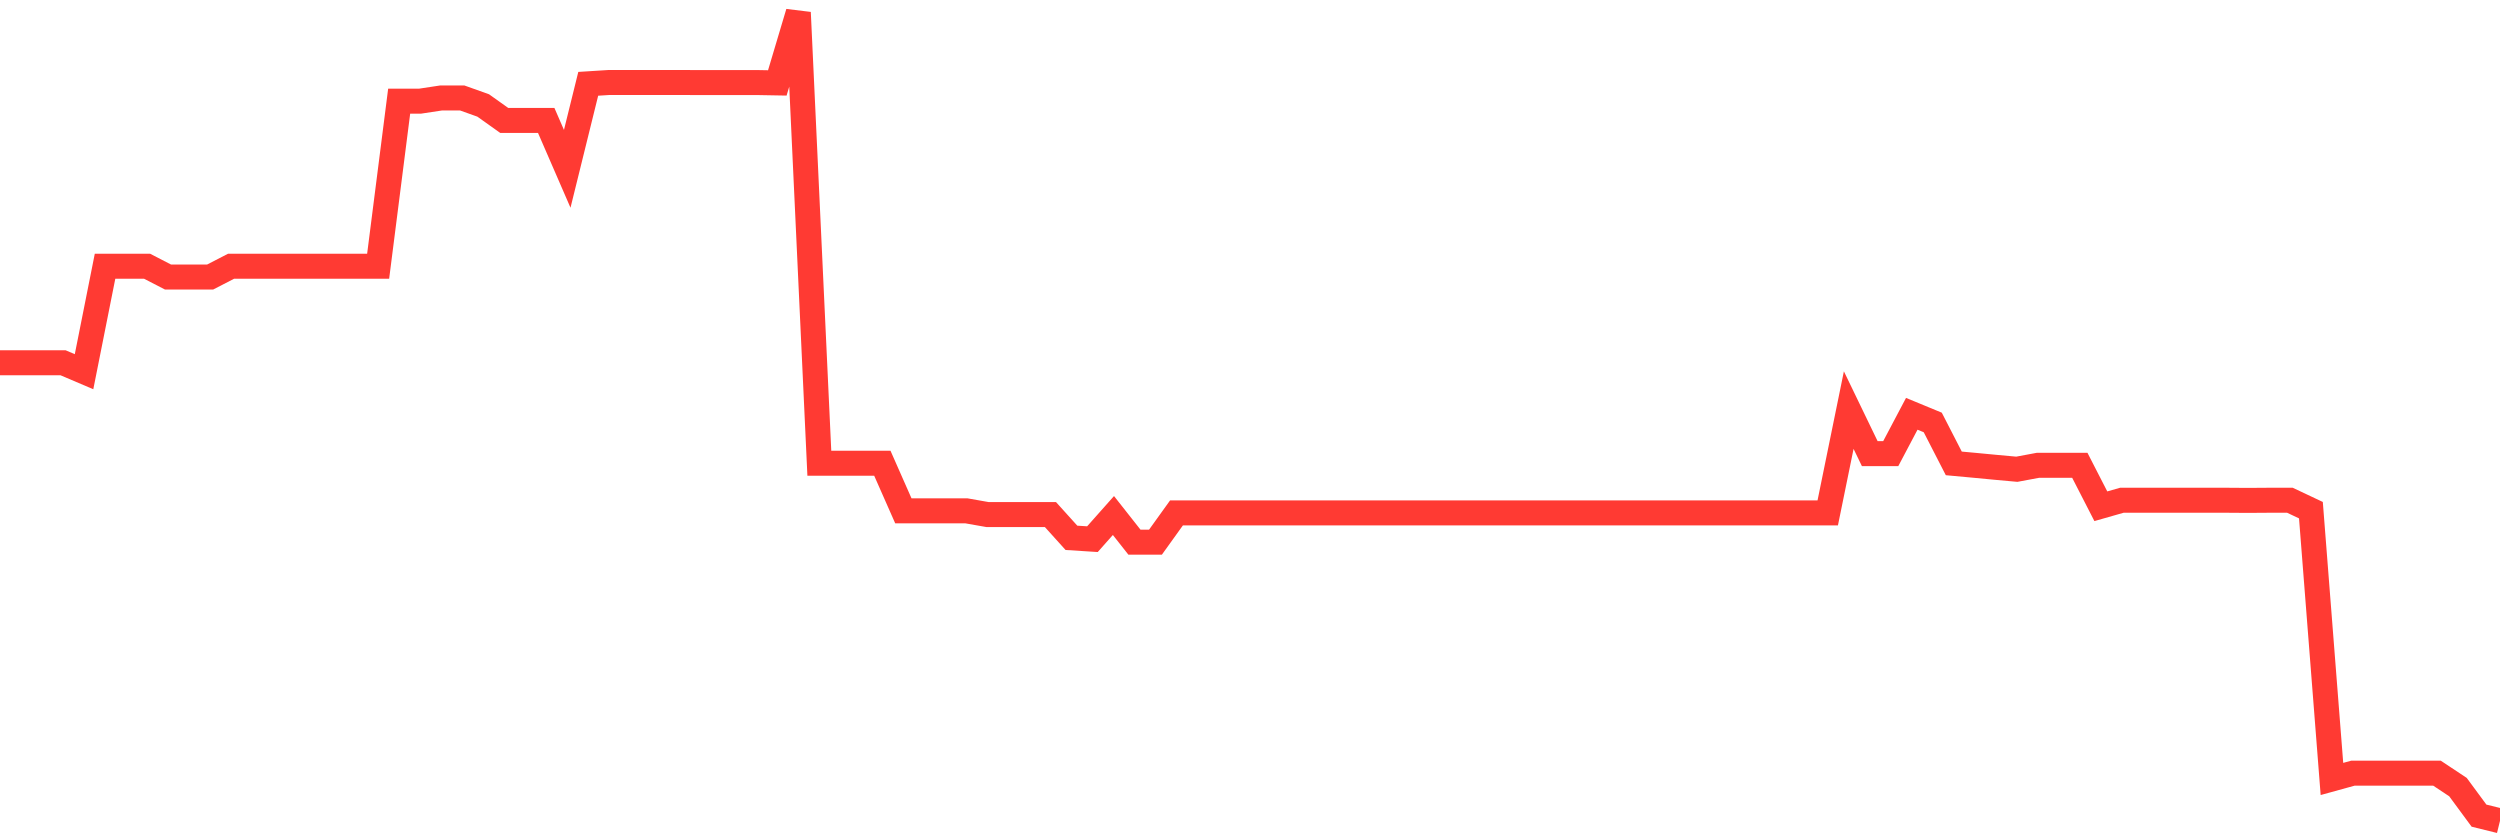 <svg
  xmlns="http://www.w3.org/2000/svg"
  xmlns:xlink="http://www.w3.org/1999/xlink"
  width="120"
  height="40"
  viewBox="0 0 120 40"
  preserveAspectRatio="none"
>
  <polyline
    points="0,17.412 1.008,17.412 2.017,17.412 3.025,17.412 4.034,17.842 5.042,12.779 6.05,12.779 7.059,12.779 8.067,13.299 9.076,13.299 10.084,13.299 11.092,12.779 12.101,12.779 13.109,12.779 14.118,12.779 15.126,12.779 16.134,12.779 17.143,12.779 18.151,12.779 19.16,4.855 20.168,4.855 21.176,4.702 22.185,4.702 23.193,5.062 24.202,5.78 25.21,5.78 26.218,5.78 27.227,8.104 28.235,4.023 29.244,3.959 30.252,3.959 31.261,3.959 32.269,3.959 33.277,3.962 34.286,3.962 35.294,3.962 36.303,3.962 37.311,3.98 38.319,0.6 39.328,22.236 40.336,22.236 41.345,22.236 42.353,22.236 43.361,24.52 44.37,24.52 45.378,24.52 46.387,24.52 47.395,24.698 48.403,24.698 49.412,24.698 50.42,24.698 51.429,25.816 52.437,25.88 53.445,24.745 54.454,26.025 55.462,26.025 56.471,24.62 57.479,24.62 58.487,24.62 59.496,24.62 60.504,24.62 61.513,24.62 62.521,24.62 63.529,24.62 64.538,24.62 65.546,24.62 66.555,24.62 67.563,24.62 68.571,24.62 69.58,24.62 70.588,24.62 71.597,24.62 72.605,24.62 73.613,24.62 74.622,24.62 75.63,24.62 76.639,24.62 77.647,24.62 78.655,24.62 79.664,24.62 80.672,24.62 81.681,24.62 82.689,24.62 83.697,24.62 84.706,24.62 85.714,24.62 86.723,24.62 87.731,24.62 88.739,19.685 89.748,21.774 90.756,21.774 91.765,19.863 92.773,20.279 93.782,22.243 94.79,22.336 95.798,22.432 96.807,22.524 97.815,22.336 98.824,22.336 99.832,22.336 100.84,24.3 101.849,24.012 102.857,24.012 103.866,24.012 104.874,24.012 105.882,24.012 106.891,24.012 107.899,24.019 108.908,24.012 109.916,24.012 110.924,24.488 111.933,37.39 112.941,37.112 113.95,37.112 114.958,37.112 115.966,37.112 116.975,37.112 117.983,37.781 118.992,39.151 120,39.4"
    fill="none"
    stroke="#ff3a33"
    stroke-width="1.2"
  >
  </polyline>
</svg>